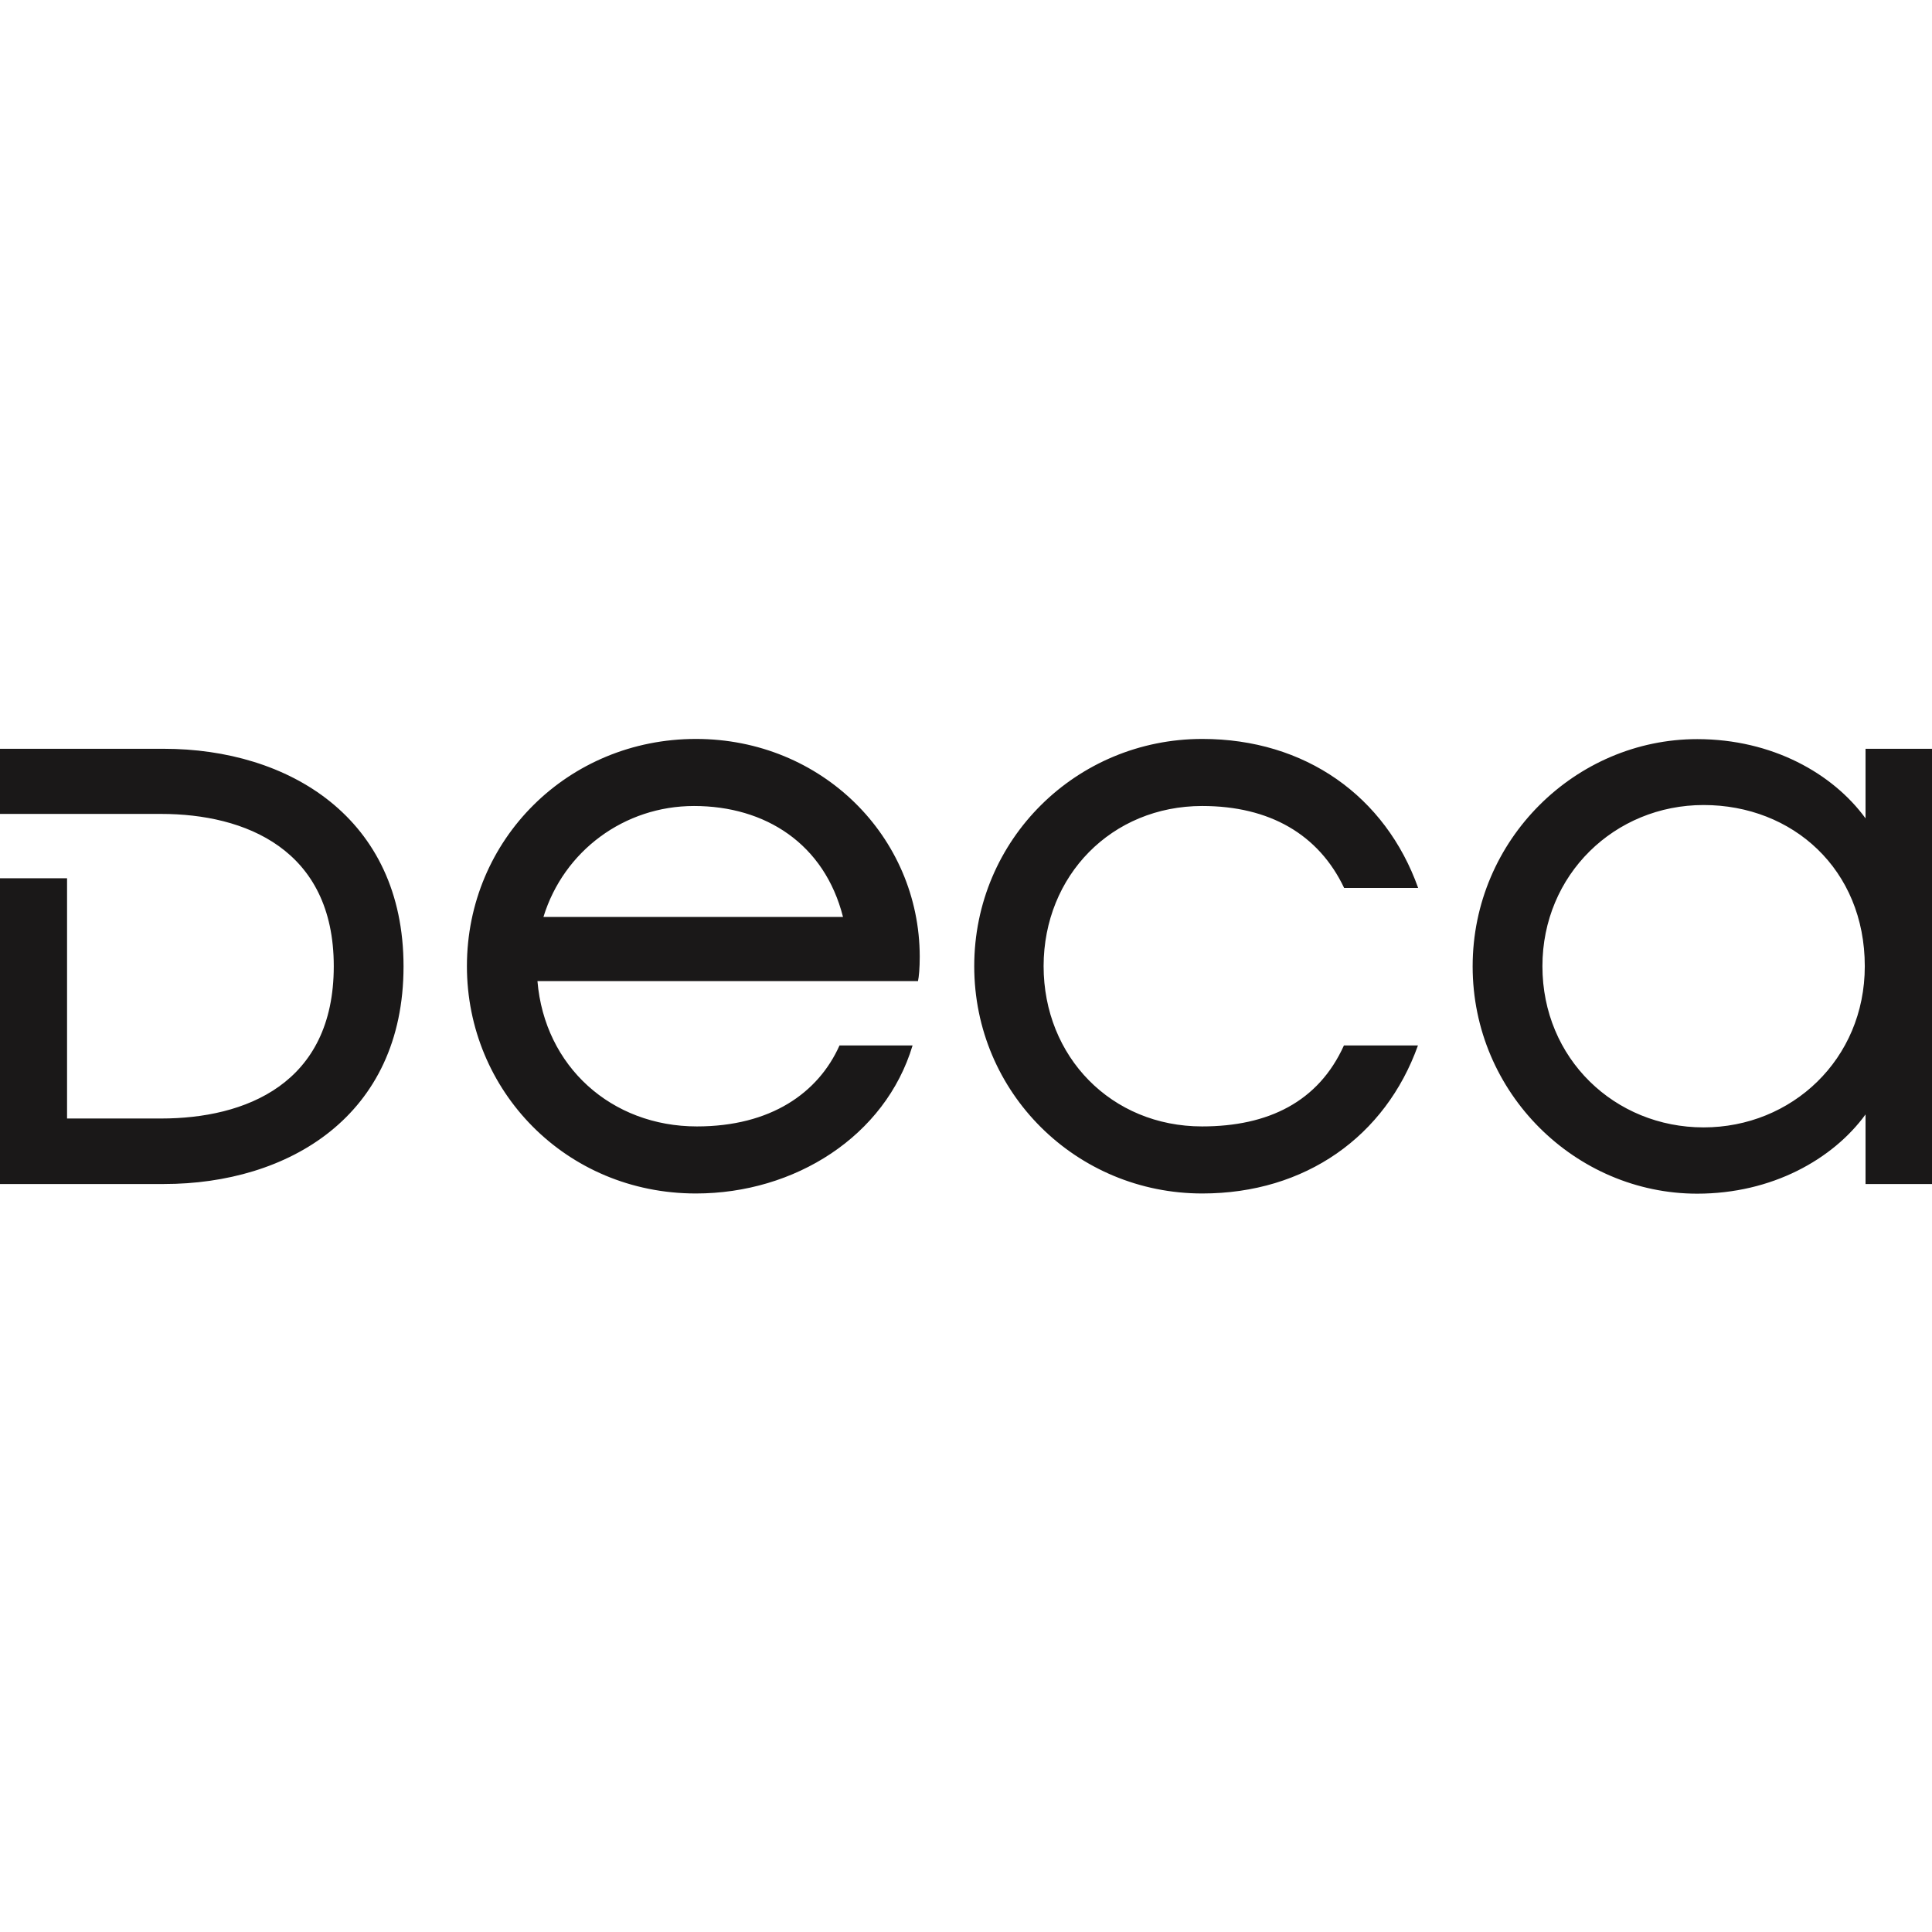 <?xml version="1.0" encoding="UTF-8" standalone="no"?>
<svg
   version="1.1"
   id="Camada_1"
   x="0"
   y="0"
   viewBox="0 0 100 100"
   xml:space="preserve"
   sodipodi:docname="svg-logo-marca_deca.svg"
   width="100"
   height="100"
   inkscape:version="1.2.1 (9c6d41e410, 2022-07-14)"
   xmlns:inkscape="http://www.inkscape.org/namespaces/inkscape"
   xmlns:sodipodi="http://sodipodi.sourceforge.net/DTD/sodipodi-0.dtd"
   xmlns="http://www.w3.org/2000/svg"
   xmlns:svg="http://www.w3.org/2000/svg"><defs
     id="defs2239" /><sodipodi:namedview
     id="namedview2237"
     pagecolor="#ffffff"
     bordercolor="#666666"
     borderopacity="1.0"
     inkscape:showpageshadow="2"
     inkscape:pageopacity="0.0"
     inkscape:pagecheckerboard="0"
     inkscape:deskcolor="#d1d1d1"
     showgrid="false"
     inkscape:zoom="11.05"
     inkscape:cx="50"
     inkscape:cy="50.045249"
     inkscape:window-width="1920"
     inkscape:window-height="1017"
     inkscape:window-x="-8"
     inkscape:window-y="-8"
     inkscape:window-maximized="1"
     inkscape:current-layer="Camada_1" /><style
     id="style2232">.st0{fill:#292728}</style><g
     id="g2359"
     inkscape:label="logo"
     transform="matrix(0.521,0,0,0.521,0,1.0448667e-4)"><path
       class="st0"
       d="M 16.282,74.39 H 0 v 6.47 h 16.013 c 8.314,0 17.146,3.494 17.146,15.13 0,11.731 -8.832,15.13 -17.146,15.13 H 6.662 V 87.254 H 0 v 30.374 h 16.282 c 12.346,0 23.808,-6.739 23.808,-21.619 0,-14.803 -11.462,-21.619 -23.808,-21.619 M 69.139,73.411 c -12.691,0 -22.752,9.984 -22.752,22.579 0,12.346 9.811,22.579 22.752,22.579 9.811,0 18.816,-5.683 21.523,-14.707 h -7.258 c -2.112,4.723 -6.835,8.045 -14.17,8.045 -8.486,0 -15.13,-5.952 -15.84,-14.438 H 91.2 C 91.296,97.027 91.373,96.163 91.373,95.03 91.354,83.126 81.638,73.411 69.139,73.411 M 53.99,91.094 c 2.016,-6.566 8.045,-11.021 14.957,-11.021 7.104,0 12.96,3.763 14.803,11.021 z m 65.453,-11.021 c 6.662,0 11.558,2.803 14.093,8.141 h 7.354 C 137.645,79.113 129.677,73.411 119.443,73.411 c -12.499,0 -22.656,9.984 -22.656,22.579 0,12.595 10.157,22.579 22.656,22.579 10.253,0 18.202,-5.683 21.427,-14.707 h -7.354 c -2.534,5.606 -7.526,8.045 -14.093,8.045 -9.005,0 -15.744,-6.912 -15.744,-15.936 0.019,-8.986 6.758,-15.898 15.763,-15.898 m 65.894,-5.683 v 6.912 c -3.245,-4.454 -9.274,-7.872 -16.723,-7.872 -12.058,0 -22.31,9.965 -22.31,22.579 0,12.614 10.253,22.579 22.31,22.579 7.43,0 13.478,-3.418 16.723,-7.872 v 6.912 H 192 V 74.39 Z M 169.248,112.003 c -8.832,0 -16.013,-6.835 -16.013,-16.013 0,-9.101 7.181,-16.013 16.013,-16.013 8.851,0 16.013,6.394 16.013,16.013 0,9.274 -7.277,16.013 -16.013,16.013"
       id="path2234"
       style="fill:#1a1818;fill-opacity:1;stroke-width:0.192" /></g></svg>
